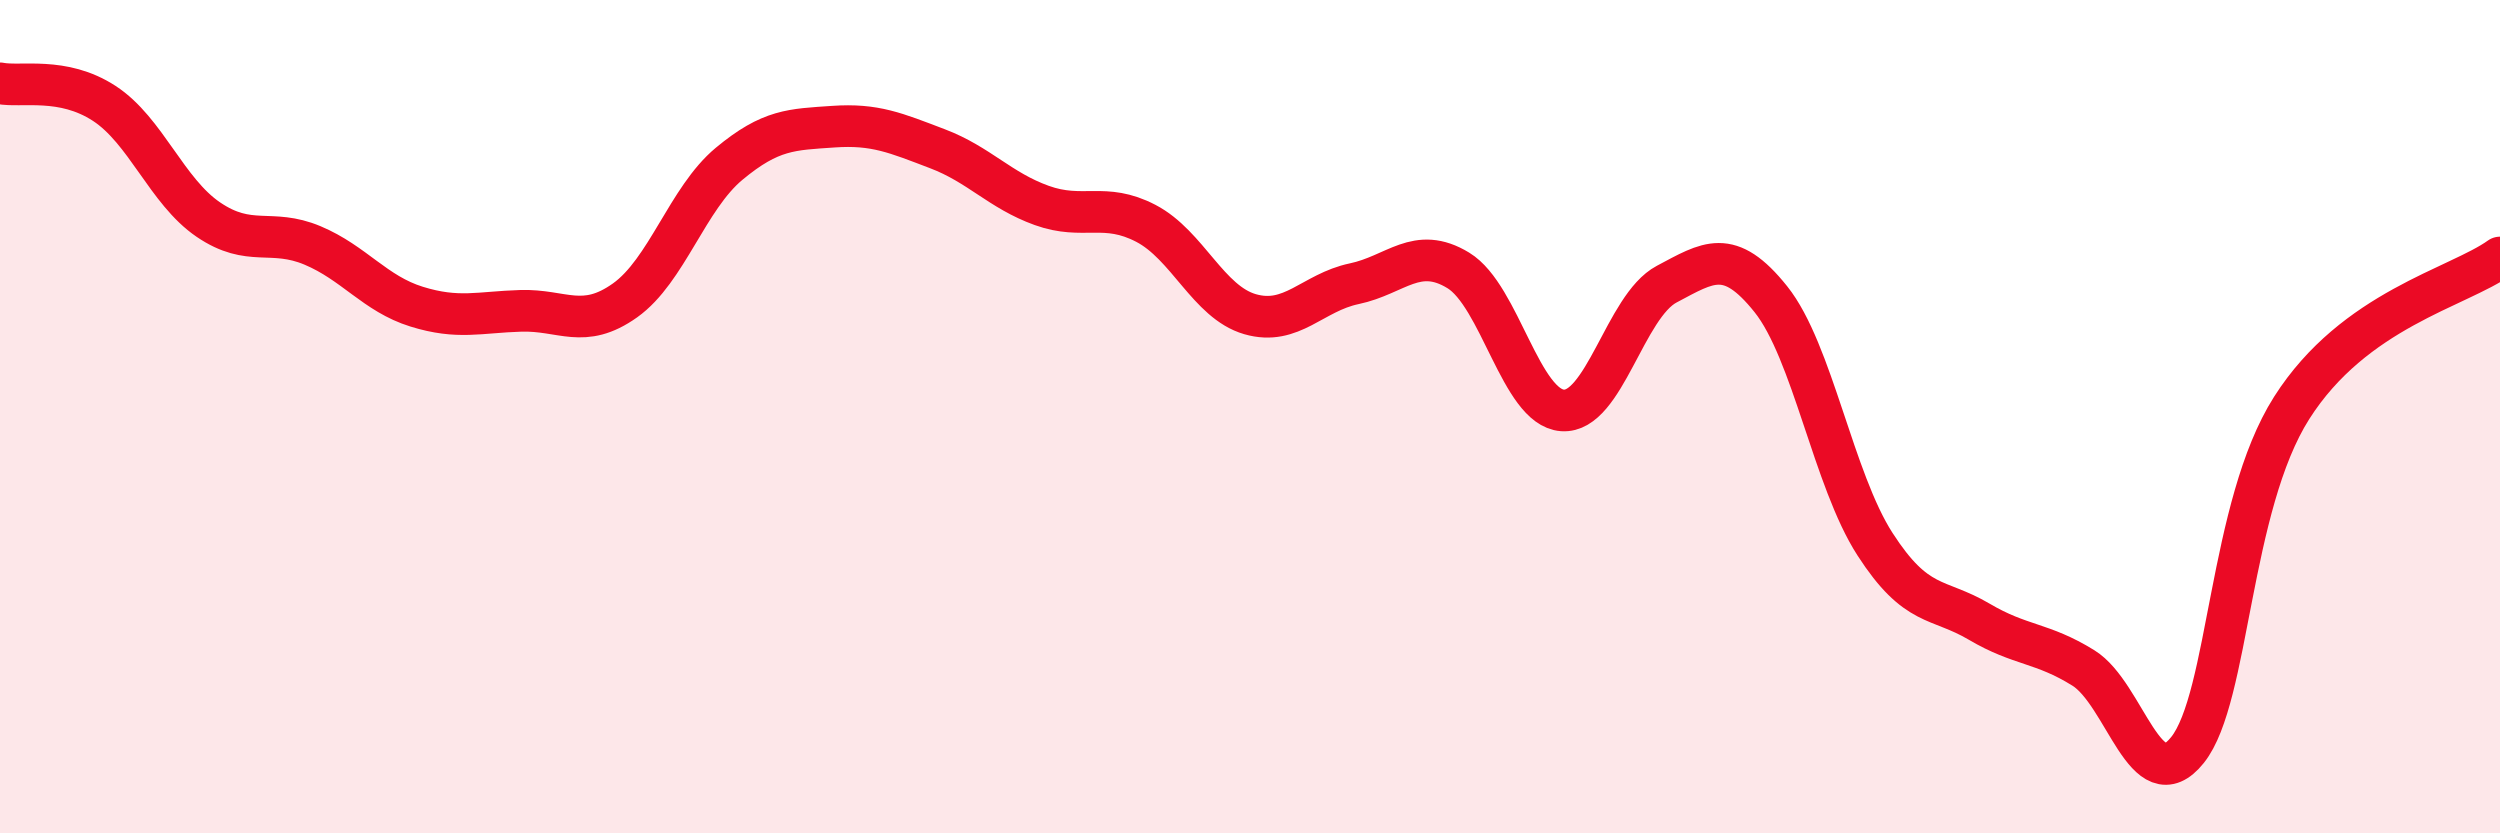 
    <svg width="60" height="20" viewBox="0 0 60 20" xmlns="http://www.w3.org/2000/svg">
      <path
        d="M 0,2 C 0.5,2.1 1.5,1.83 2.5,2.48 C 3.5,3.13 4,4.59 5,5.27 C 6,5.95 6.5,5.47 7.5,5.89 C 8.5,6.31 9,7.05 10,7.36 C 11,7.67 11.5,7.49 12.5,7.46 C 13.5,7.43 14,7.92 15,7.21 C 16,6.5 16.5,4.76 17.5,3.93 C 18.5,3.1 19,3.11 20,3.04 C 21,2.97 21.5,3.19 22.5,3.57 C 23.5,3.95 24,4.57 25,4.93 C 26,5.29 26.5,4.84 27.5,5.36 C 28.5,5.88 29,7.25 30,7.54 C 31,7.83 31.5,7.02 32.5,6.81 C 33.5,6.6 34,5.88 35,6.49 C 36,7.1 36.5,9.78 37.5,9.85 C 38.5,9.92 39,7.35 40,6.82 C 41,6.29 41.5,5.93 42.5,7.18 C 43.5,8.43 44,11.51 45,13.06 C 46,14.61 46.5,14.33 47.5,14.92 C 48.5,15.51 49,15.41 50,16.03 C 51,16.65 51.5,19.25 52.5,18 C 53.5,16.75 53.5,12.15 55,9.79 C 56.5,7.43 59,6.9 60,6.18L60 20L0 20Z"
        fill="#EB0A25"
        opacity="0.1"
        stroke-linecap="round"
        stroke-linejoin="round"
      />
      <path
        d="M 0,2 C 0.5,2.1 1.5,1.83 2.5,2.48 C 3.5,3.13 4,4.59 5,5.27 C 6,5.95 6.5,5.47 7.5,5.89 C 8.5,6.31 9,7.05 10,7.36 C 11,7.67 11.5,7.49 12.5,7.46 C 13.5,7.43 14,7.92 15,7.21 C 16,6.5 16.5,4.76 17.5,3.93 C 18.5,3.1 19,3.11 20,3.04 C 21,2.97 21.5,3.19 22.5,3.57 C 23.5,3.95 24,4.57 25,4.93 C 26,5.29 26.5,4.84 27.5,5.36 C 28.5,5.88 29,7.25 30,7.54 C 31,7.83 31.5,7.02 32.5,6.81 C 33.5,6.6 34,5.88 35,6.49 C 36,7.1 36.5,9.78 37.5,9.85 C 38.5,9.92 39,7.35 40,6.82 C 41,6.29 41.5,5.93 42.5,7.18 C 43.5,8.43 44,11.51 45,13.06 C 46,14.61 46.5,14.33 47.5,14.92 C 48.5,15.51 49,15.41 50,16.03 C 51,16.65 51.5,19.25 52.5,18 C 53.5,16.75 53.5,12.15 55,9.79 C 56.5,7.43 59,6.9 60,6.18"
        stroke="#EB0A25"
        stroke-width="1"
        fill="none"
        stroke-linecap="round"
        stroke-linejoin="round"
      />
    </svg>
  
